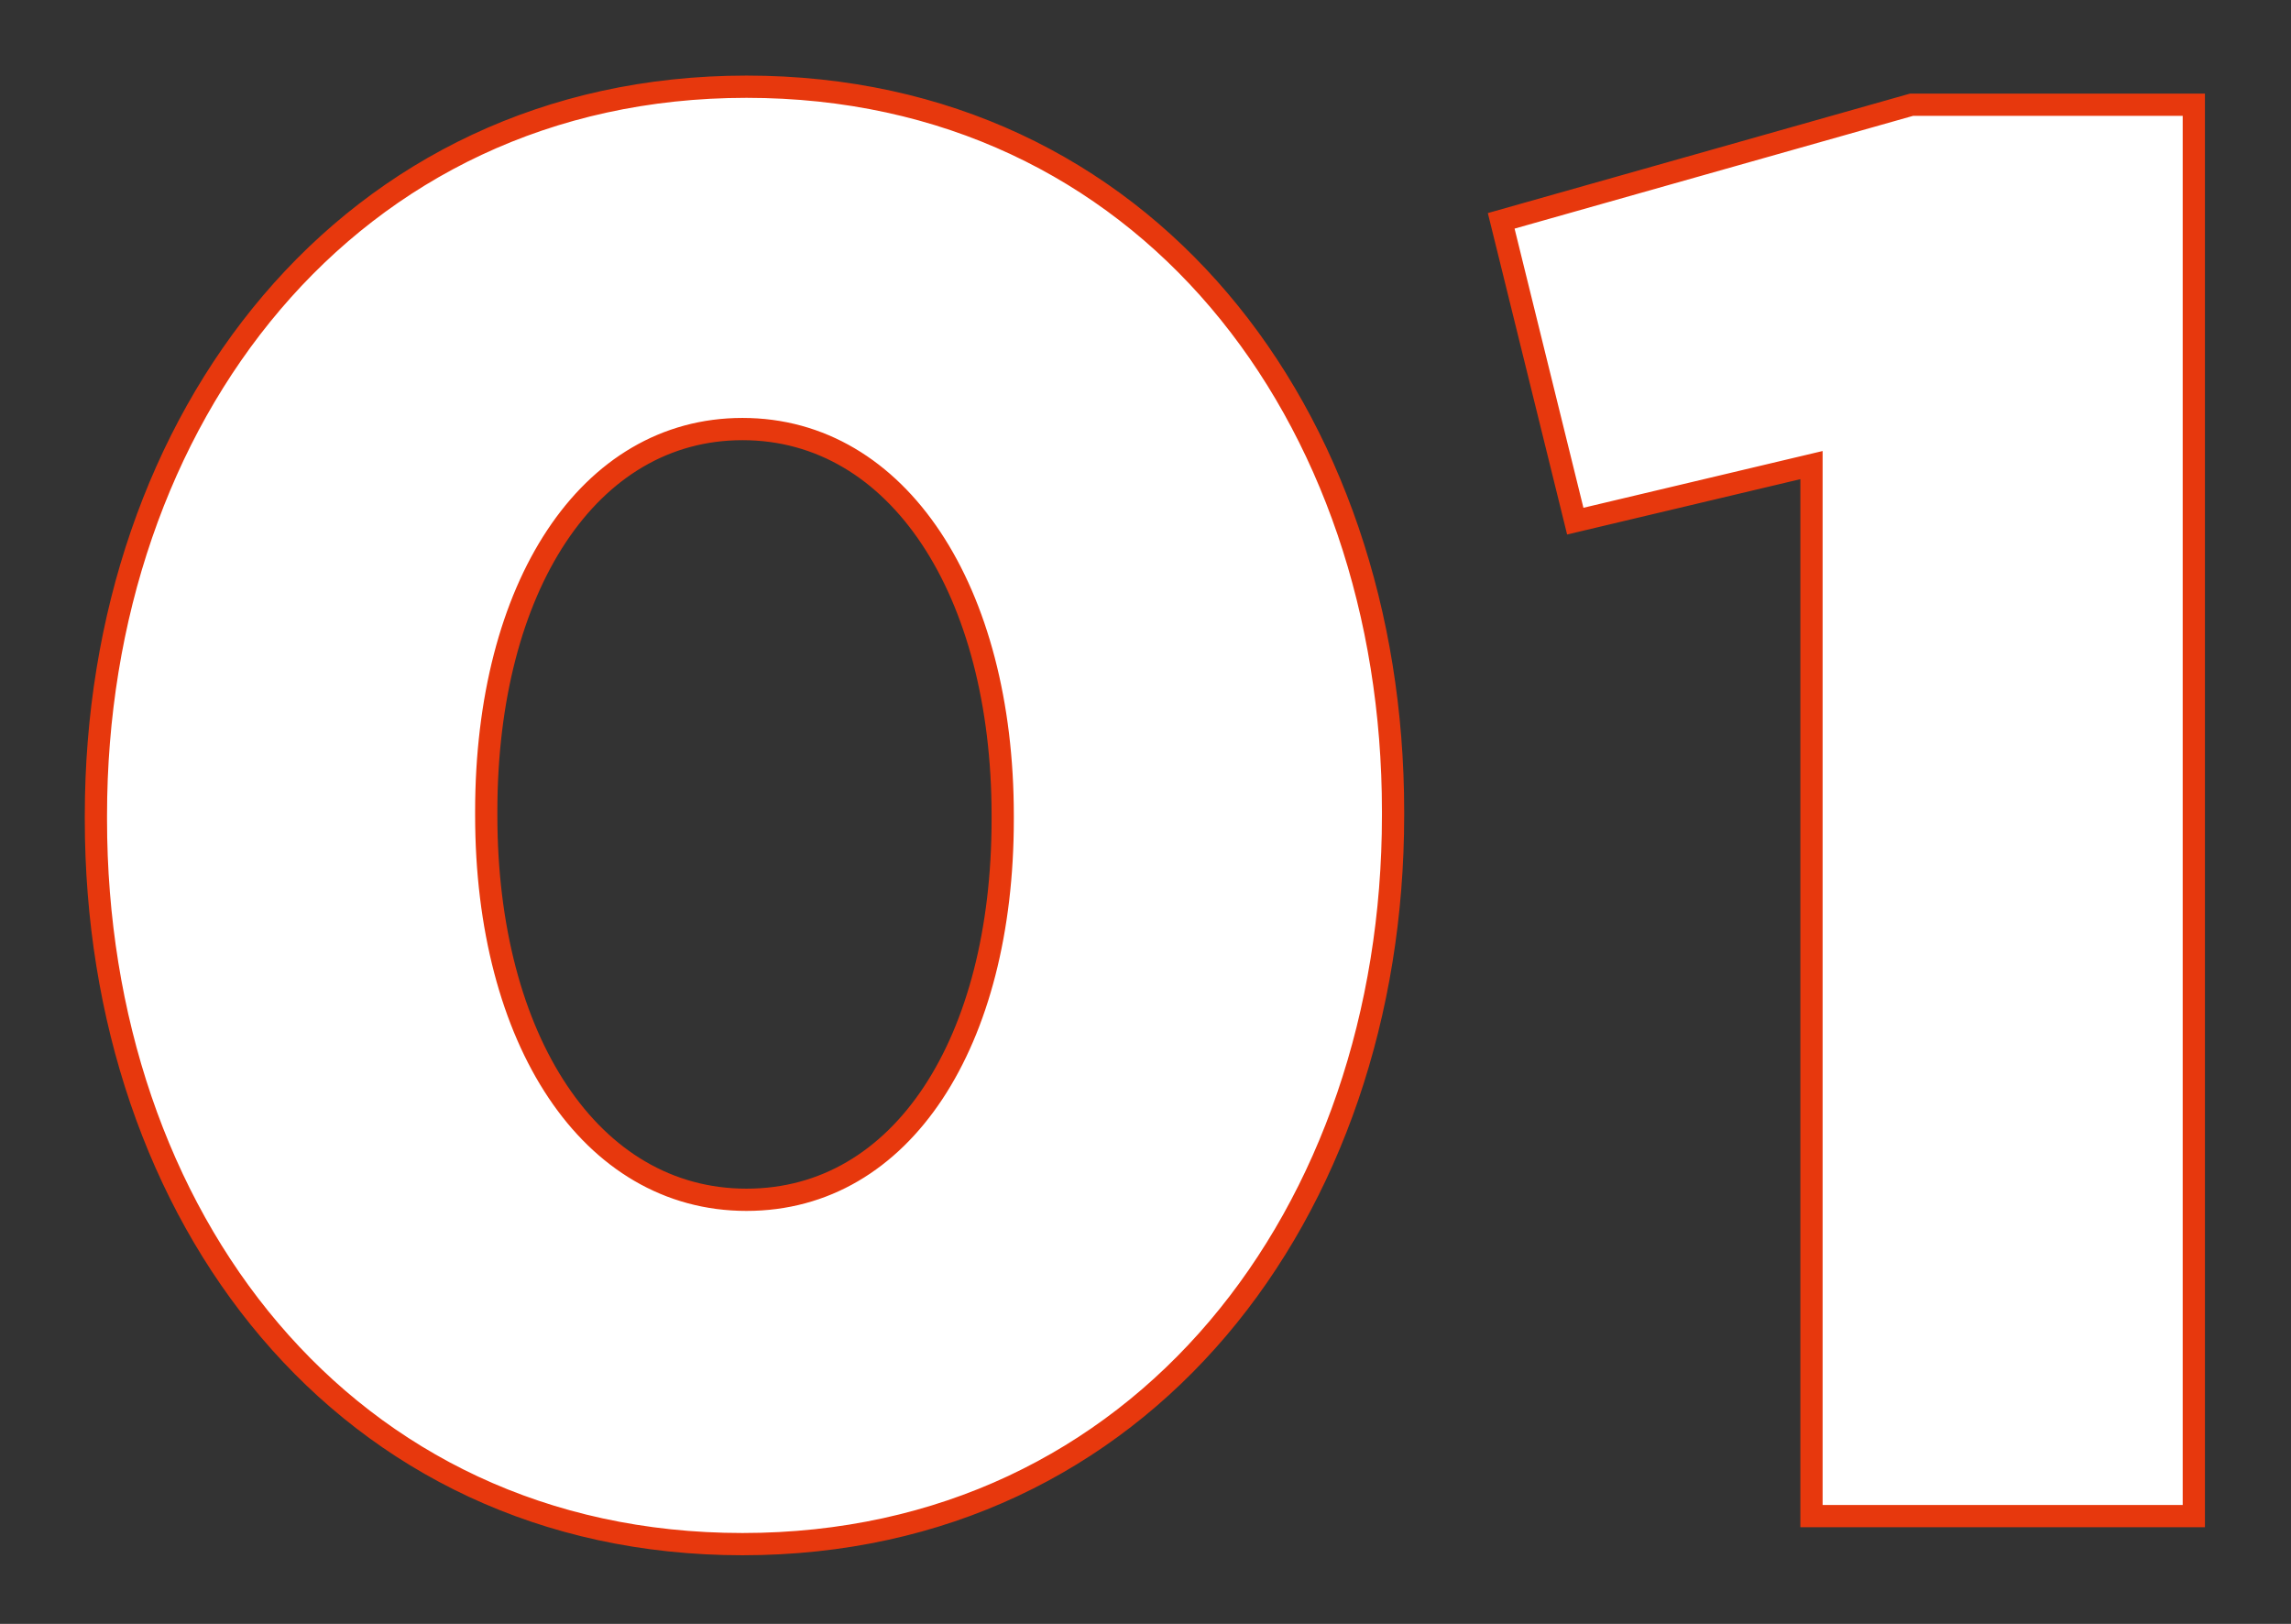 <svg 
 xmlns="http://www.w3.org/2000/svg"
 xmlns:xlink="http://www.w3.org/1999/xlink"
 width="103px" height="73px">
<rect width="100%" height="100%" fill="#333333" stroke="none"/>
<path fill-rule="evenodd"  stroke-width="1px" stroke="rgb(231, 56, 13)" fill="rgb(255, 255, 255)"
 d="M81.442,68.155 L81.442,20.908 L70.822,23.428 L67.492,9.928 L85.941,4.708 L98.631,4.708 L98.631,68.155 L81.442,68.155 ZM33.381,69.416 C15.472,69.416 4.312,54.656 4.312,36.837 L4.312,36.657 C4.312,18.837 15.652,3.898 33.561,3.898 C51.470,3.898 62.630,18.658 62.630,36.477 L62.630,36.657 C62.630,54.476 51.380,69.416 33.381,69.416 ZM45.080,36.657 C45.080,26.577 40.401,19.288 33.381,19.288 C26.451,19.288 21.861,26.397 21.861,36.477 L21.861,36.657 C21.861,46.737 26.541,53.936 33.561,53.936 C40.581,53.936 45.080,46.827 45.080,36.837 L45.080,36.657 Z"/>
</svg>